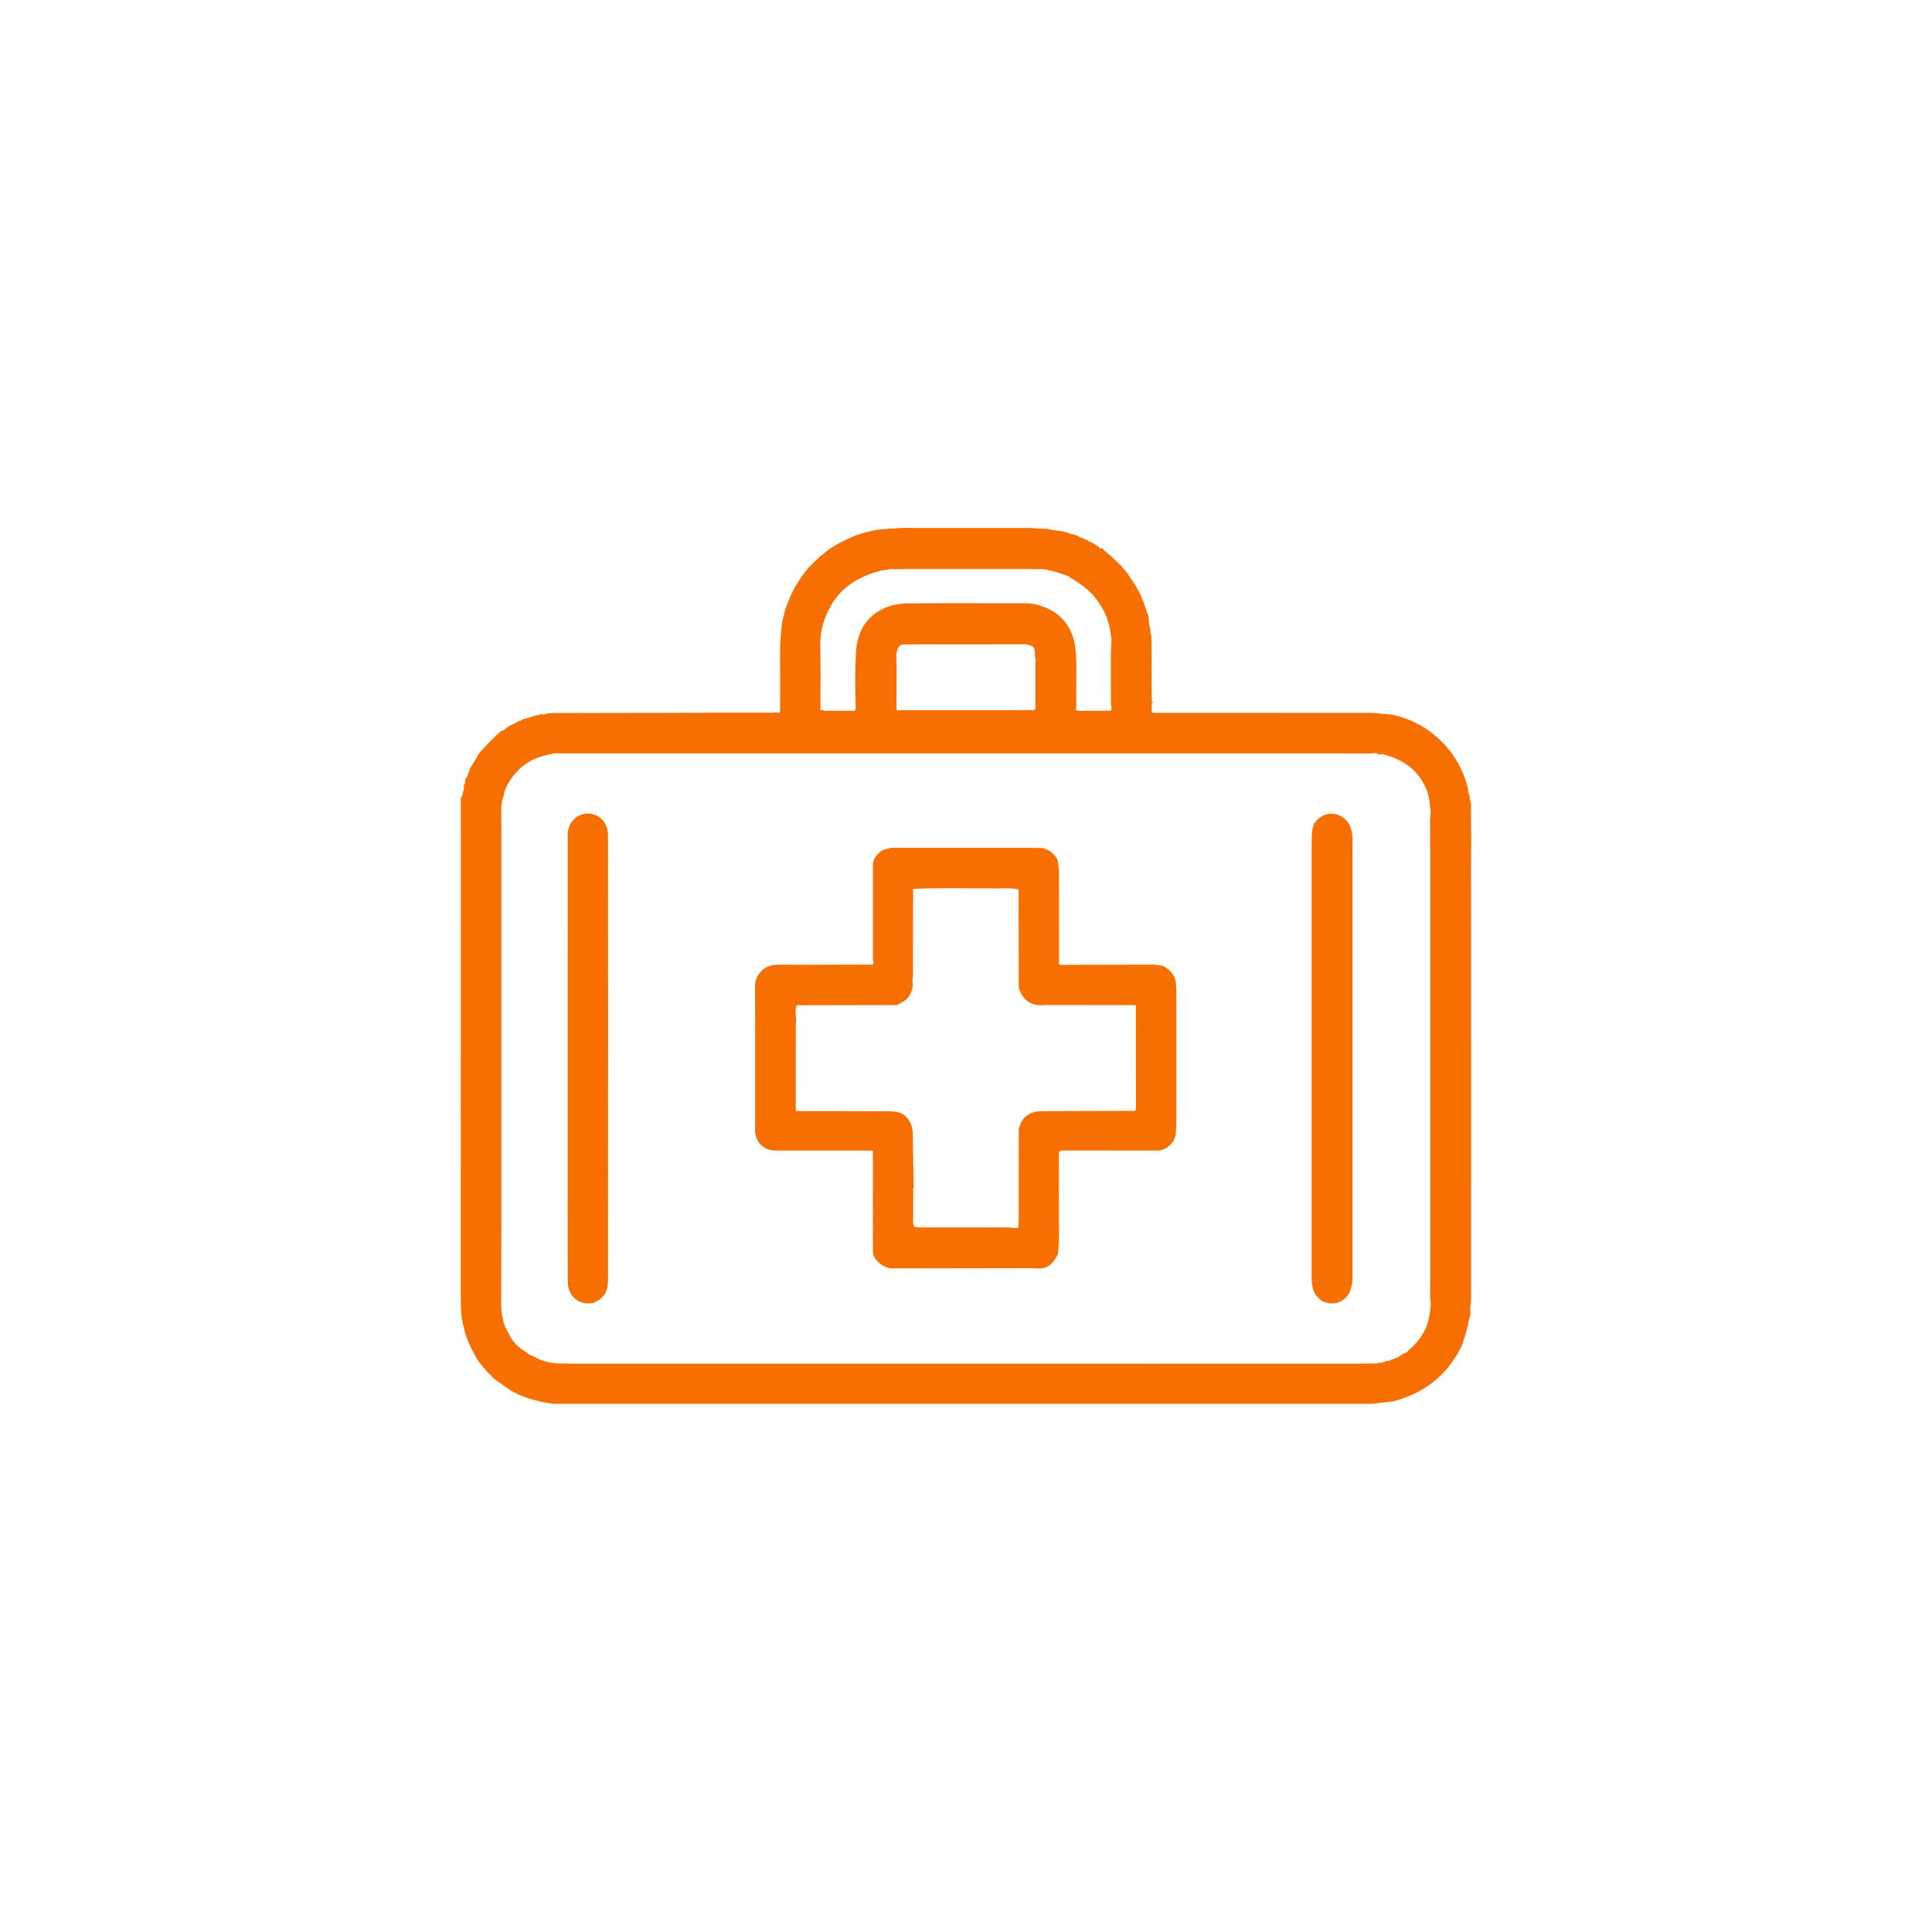 <?xml version="1.0" encoding="UTF-8"?>
<svg xmlns="http://www.w3.org/2000/svg" id="Calque_2" data-name="Calque 2" viewBox="0 0 820 820">
  <defs>
    <style>
      .cls-1 {
        fill: #f76f00;
      }
    </style>
  </defs>
  <path class="cls-1" d="m624.39,351.34c-.07-2.96-.05-5.93-.06-8.89.26-1.59-.69-3.04-.55-4.62-.28-.75-.65-1.47-.66-2.3-.04-.32-.08-.65-.12-.97-1.97-7.93-5.86-14.77-11.74-20.44-5.47-5.28-11.96-8.74-19.34-10.58-1.23-.31-2.5-.37-3.69-.44-2.12-.12-4.2-.53-6.33-.53-30.77.01-61.53-.01-92.3-.03-.15-.02-.3-.05-.44-.07-.71-.98-.21-2.06-.28-3.1-.01-.33-.02-.66-.03-.98.13,0,.26,0,.39,0v-.66c-.13,0-.26,0-.39,0-.18-9.31.14-18.63-.21-27.94-.05-.22-.09-.44-.14-.66-.47-.5-.1-1.1-.19-1.64-.22-.99-.44-1.97-.66-2.96.06-1.55-.23-3.05-.76-4.5-.52-1.57-1.05-3.13-1.57-4.7-.46-.57-.66-1.24-.82-1.93-.27-.56-.53-1.12-.8-1.68-.14-.3-.29-.6-.43-.9-.46-.5-.75-1.08-.93-1.73-1.32-1.97-2.64-3.94-3.96-5.92-.24-.32-.48-.64-.72-.96-.61-.41-1.05-.96-1.37-1.62-1.5-1.45-2.99-2.89-4.49-4.34l-2.66-2.22c-.49-.19-.76-.57-.92-1.05-.14-.36-.45-.23-.7-.23-.59.05-1.04-.18-1.34-.7-.32-.23-.64-.46-.97-.69-.13-.1-.27-.2-.4-.3,0,0,.01.04.01.04-.21-.12-.41-.23-.62-.35l-.66-.39c-.87-.29-1.67-.7-2.38-1.29-.09.03-.17,0-.22-.08-.48-.12-.95-.24-1.32-.6-.84-.17-1.62-.47-2.3-1-.58-.21-1.17-.41-1.75-.62-.53-.1-1.1-.12-1.59-.33-3.03-1.29-6.36-1.13-9.48-1.99-1.53-.03-3.07-.06-4.6-.09-1.22-.31-2.47-.28-3.72-.28-16,0-31.99,0-47.99.01-2.82,0-5.66-.22-8.46.26-1.99-.14-3.94.25-5.92.34-3.15.32-6.18,1.17-9.2,2.03-.28.27-.62.34-.99.3-3.6,1.58-7.18,3.2-10.52,5.3-.33.22-.65.45-.98.67-1.39,1.09-2.79,2.19-4.18,3.28-1.57,1.52-3.15,3.03-4.72,4.55-1.09,1.43-2.17,2.86-3.26,4.29-.29.45-.58.9-.87,1.35-.4.64-.81,1.28-1.21,1.93l-1.19,2.06c-.12.59-.4,1.09-.76,1.55-.25.57-.49,1.14-.74,1.72-.08.2-.15.39-.23.59.03.28-.08.49-.3.65-1.22,2.86-1.92,5.87-2.64,8.88-.25,2.3-.51,4.6-.76,6.9-.06,1.91-.18,3.82-.18,5.73,0,8.15.02,16.3.03,24.45,0,.74.23,1.64-1.01,1.61h0c-.28-.31-.68-.2-1.02-.29-.03.08-.05.16-.05.25-8.98,0-17.97,0-26.95.02-22.24.04-44.48.08-66.72.13-.87,0-1.74.1-2.62.15-.33.03-.66.06-.99.09-.62.49-1.28.5-1.97.17-.33.08-.65.16-.98.24-.14.35-.39.32-.67.19-2.06.6-4.11,1.19-6.17,1.79-.69.54-1.52.81-2.34,1.06-1.59,1.09-3.57,1.51-5.02,2.84-.33.91-1.21.81-1.91,1.03-3.58,3.34-7.12,6.72-10.14,10.59.1.54-.22.9-.54,1.25-.92,1.52-1.85,3.04-2.77,4.56.02.63-.18,1.18-.57,1.67,0,.76-.41,1.35-.82,1.93-.88.8.06,2.22-1,2.96.09,1.01.15,2.02-.34,2.96-.3.77-.05,1.75-.88,2.32-.01.71-.04,1.42-.04,2.13,0,69.91.01,139.81-.03,209.72,0,4.81.1,9.56,1.56,14.18.09.44.17.88.26,1.32.23.65.47,1.3.7,1.95,1.2,3.27,2.84,6.33,4.53,9.36.46.6.92,1.2,1.38,1.8.21.26.41.52.62.77.19.25.38.5.57.74.42.31.78.67.99,1.16.2.22.4.45.6.67.99.99,1.99,1.97,2.98,2.96.11.1.21.2.32.29,2.32,1.62,4.63,3.24,6.95,4.85.31.16.62.33.93.49.8.4,1.6.81,2.39,1.21.09-.02.17,0,.24.08,4.07,1.77,8.36,2.73,12.69,3.51,1.22.22,2.5.14,3.75.2,4.71,0,9.42,0,14.13,0,108.63,0,217.25,0,325.88,0,1.86,0,3.72-.01,5.58-.02,2.96-.35,5.92-.71,8.88-1.06.54-.16,1.07-.33,1.61-.49,10.72-3.17,19.2-9.3,25.02-18.95.16-.27.42-.48.63-.73.16-.71.51-1.33.95-1.9l1.33-2.95c.05-.35.1-.7.14-1.04.86-1.63,1.03-3.47,1.62-5.18-.05-.27-.1-.54.24-.67.11-1.69.61-3.3.99-4.93.03-.32.06-.65.09-.97-.32-1.97.27-3.89.27-5.85.01-8.87,0-17.74,0-26.62,0-52.47.03-104.94-.04-157.41,0-5.27.17-10.53.05-15.8Zm-271.51-94.66c4.27-7.27,10.92-11.44,18.81-13.87.7-.22,1.42-.4,2.13-.6.55-.09,1.1-.18,1.65-.27.22,0,.44-.01.66-.02,1.07-.39,2.17-.43,3.29-.32.82-.02,1.64-.07,2.45-.07,18.47,0,36.95,0,55.43,0,.65,0,1.31.04,1.96.06,2.11-.08,4.22-.1,6.27.53.45.08.9.16,1.35.24,1.75.57,3.49,1.13,5.24,1.7,1.11.4,2.11.97,3.03,1.7.29.16.58.32.87.48,4.11,2.59,7.88,5.55,10.48,9.76.08.05.11.12.1.22,2.85,3.97,4.26,8.46,4.86,13.26.62,2.52,0,5.04.03,7.56,0,5.04,0,10.08,0,15.12,0,2.19.02,4.38.02,6.57.3.82.17,1.68.21,2.53h0c-.1.13-.2.26-.29.39-4.49,0-8.97-.03-13.46.05-1.73.03-1.25-1.04-1.19-1.97.02-6.13.04-12.27.06-18.4-.24-3.14-.16-6.34-.97-9.4-2.17-8.15-7.54-13.11-15.63-15.25-1.85-.49-3.74-.64-5.66-.64-16.54.02-33.09-.18-49.63.08-11.94.19-20.98,7.64-21.65,20.7-.4,7.81-.43,15.65-.09,23.47h0c-.16.17-.15.33.02.49-.03.14-.05.28-.08.42,0,0,0,0,0,0-.17.16-.34.33-.5.49-4.28-.01-8.55-.03-12.83-.04h0c-.4-.42-.89-.28-1.37-.2l-.04-.02c-.2-.07-.26-.22-.2-.41,0-.21,0-.42,0-.62.03-.04.1-.08.1-.11-.01-.09-.06-.17-.09-.26,0-8.75.13-17.51-.06-26.26-.13-6.23,1.65-11.84,4.73-17.07Zm86.59,43.64l-.04.45c-.26.79-.86.74-1.5.62-.77,0-1.53-.01-2.3-.02-2.41.02-4.82.05-7.23.06-15.07,0-30.14,0-45.21,0-.71,0-1.42.06-2.13.09-.09.08-.16.11-.22.09.06.02.13,0,.22-.09-.12-.03-.24-.07-.36-.1-.08-.26-.23-.52-.23-.77.01-5.24.04-10.48.07-15.72,0-.33,0-.66,0-.99,0-.55,0-1.1-.01-1.65-.06-2.46-.43-4.94.64-7.29.87-1.73,2.55-1.47,4-1.49,5.03-.07,10.06-.02,15.09-.02,11.32,0,22.64-.02,33.96-.02.7,0,1.43-.15,2.08.26,2.49.32,3.03,1.16,2.98,4.63.34,1.4.18,2.83.18,4.25.02,5.91,0,11.82,0,17.73Zm166.15,262.15c-1.58,4.29-4.34,7.75-7.83,10.66-.55,1.01-1.59,1.22-2.55,1.58-1.33,1.25-2.97,1.9-4.7,2.36-.57.51-1.31.5-2.01.62-.2.04-.41.08-.61.13-.77.25-1.45.86-2.35.53-.2.04-.41.08-.61.12-.74.44-1.56.19-2.35.24-1.59.02-3.17.05-4.76.05-28.49,0-56.98,0-85.47,0-.27,0-.55.02-.82.03-.01.05-.02.11-.04.16.02-.05.03-.11.04-.16-.24,0-.49,0-.73,0-.41,0-.83,0-1.24,0h-.4c-2.52,0-5.04-.03-7.56-.03-80.33,0-160.66,0-240.99,0-.55,0-1.09-.04-1.64-.06-.33,0-.66.01-.99.02-.55-.02-1.1-.03-1.64-.05-3.41-.27-6.67-1.04-9.59-2.9-.27-.01-.51-.08-.65-.33-1.4-.11-2.19-1.27-3.29-1.9-3.26-1.87-5.68-4.51-7.16-7.99-1.26-1.89-2.02-3.98-2.36-6.22-.39-1.84-.61-3.68-.6-5.58.06-13.14.08-26.27.09-39.41,0-54.52,0-109.04,0-163.57,0-2.19-.03-4.38-.08-6.57-.05-2.46.4-4.84,1.22-7.15.03-.54.08-1.08.44-1.53.06-.5.22-.96.57-1.34.09-.61.33-1.15.73-1.62,4.06-7.21,10.31-11.2,18.38-12.51,1.16-.47,2.38-.29,3.58-.29,57.87,0,115.73,0,173.6,0,56.77,0,113.54,0,170.31.03,1.22,0,2.63-.61,3.7.58.72-.41,1.45-.33,2.21-.12,7.44,2.05,13.57,5.83,17.13,12.99.55,1.28,1.31,2.48,1.47,3.9.61,1.6.64,3.29.85,4.96.44,1.86.29,3.72.04,5.59.02,4.38.06,8.75.06,13.13,0,62.94,0,125.88,0,188.81,0,.38-.04.76-.06,1.14.1.66.21,1.31.31,1.97-.31.23-.3.45.03.65-.26,3.08-.61,6.16-1.69,9.08Z"></path>
  <path class="cls-1" d="m348.41,301.42c-.07-.14-.14-.27-.21-.41-.05.2,0,.34.21.41Z"></path>
  <path class="cls-1" d="m499.08,417.08c-.29-2.96-2.14-4.93-4.49-6.59-1.57-1.11-3.34-.78-5.03-1.07-13.04.02-26.07.02-39.11.08-1.16,0-1.08-.58-.96-1.34-.02-12.74-.05-25.48-.03-38.22,0-1.43-.33-2.8-.46-4.2-.13-1.36-1.1-2.34-2-3.3-.4-.37-.8-.74-1.2-1.12-1.48-.62-2.85-1.63-4.59-1.42-.33,0-.66,0-.99-.01-.22,0-.44,0-.66,0-.22-.02-.43-.06-.65-.06-19.87,0-39.74,0-59.62.01-.74,0-1.54-.14-2.21.39-2.99.07-6.01,2.91-6.57,6.19,0,13.08-.01,26.16,0,39.25,0,.85-.13,1.71.17,2.58.23.67-.13,1.25-1.01,1.22-1.04-.03-2.08-.04-3.12-.06-11.86.02-23.72.12-35.58.01-5.15-.05-8.36,1.84-10.15,6.52-.35.91-.19,1.82-.36,2.72v1.97c.02,4.37.05,8.74.05,13.11,0,14.37,0,28.73,0,43.1,0,.65-.03,1.31-.05,1.96,0,.55,0,1.1,0,1.64.6,4.87,3.97,7.89,8.8,7.89,12.6,0,25.19,0,37.79,0,.6,0,1.2.03,1.8.05.33,0,.66,0,.99,0,1.02-.1.63.69.64,1.12.04,2.24.02,4.49.02,6.73,0,11.39.01,22.78-.02,34.17,0,1.62.24,3.01,1.4,4.31,1.95,2.19,4.04,3.64,7.19,3.63,19.3-.08,38.61,0,57.91-.09,2.21-.01,4.46.43,6.69-.27,2.34-.73,5.18-4.15,5.43-6.59.7-6.98.2-13.97.3-20.96.1-6.84.06-13.69-.01-20.53-.01-1.33.39-1.6,1.64-1.6,13.37.04,26.73.03,40.1.03,4.01,0,7.64-3.36,7.93-7.39.13-1.74.22-3.5.22-5.25.02-17.36.02-34.71,0-52.07,0-2.18-.02-4.38-.23-6.55Zm-161.32,10.14c-.02-.08-.04-.17-.07-.25-.13-.72-.24-1.44-.56-2.02.32.57.43,1.3.56,2.02h0c.02.08.04.17.07.25Zm-4.35-3.5c.13-.09.25-.2.31-.36-.07.16-.18.27-.31.36Zm3.22.65c-.32-.25-.73-.44-1.32-.49.59.05,1,.23,1.32.49Zm145.51,46.2c0,.12-.01.25-.02.37-.37.82-1.1.55-1.73.55-12.71.04-25.41.02-38.12.12-3.16.03-6.11.83-8.16,3.61-.9,1.22-1.26,2.63-1.72,4.01-.01,13.06-.02,26.12-.04,39.18,0,.6-.03,1.2-.05,1.8.03,1.27-.86.96-1.59.93-.57.07-1.15.16-1.67-.2-12.63,0-25.26,0-37.89,0-3.59,0-3.6-.03-3.6-3.54,0-2.35.04-4.7.06-7.04v-5.59c0-.27-.27-.67.31-.67l.03-.04c-.13-.35-.38-.69-.06-1.06v-.05c-.32-.42-.28-.84,0-1.26v-.05c-.32-.42-.28-.84,0-1.26v-.05c-.32-.42-.28-.84,0-1.26v-.05c-.32-.42-.28-.84,0-1.26v-.05c-.31-.43-.31-.86.01-1.28l.03-.04s-.03.04-.03.04c.03,0,.06.01.09.02-.03-.03-.06-.05-.06-.05h0c-.21-.09-.28-.24-.22-.45-.13-.3-.17-.59.19-.77h0s0-.06,0-.06c0,0,0,.02,0,.02-.55-.32-.36-.79-.27-1.24-.08-4.25-.16-8.5-.23-12.75-.05-2.53-.7-4.78-2.43-6.77-2.16-2.48-5.04-2.7-7.91-2.72-12.42-.09-24.83-.05-37.25-.06-.6,0-1.2-.04-1.8-.06h0c-.09-.1-.17-.19-.26-.29,0-12.31.01-24.62.02-36.94,0-.27.08-.53.13-.8-.07-1.1-.14-2.2-.21-3.29h0c0-.55,0-1.1,0-1.64.05-.31.11-.63.16-.94h0c.07-.12.14-.25.21-.37-.03-.11-.07-.23-.1-.34.36-.48.86-.29,1.33-.26,10.29-.02,20.57-.03,30.86-.06,3.5,0,7-.02,10.51-.03.5-.44,1.29-.38,1.71-.96,3.17-1.36,4.59-3.94,5.01-7.22,0-1.34-.3-2.68.13-4-.01-.29-.02-.58-.03-.87-.19-.04-.38-.11-.52-.22.14.11.32.17.52.22.16-.36.16-.73,0-1.1.02-10.12.03-20.23.05-30.35,0-.6.04-1.2.07-1.8-.01-.27-.03-.55-.04-.82h0c0-.27.01-.54.02-.8-.06-.31-.13-.62-.19-.93h0c.07-.14.14-.28.21-.43,11.97-.62,23.95-.18,35.93-.24,2.55-.01,5.12-.16,7.69.19,1.09.15,1.3.47,1.1,1.39.02,12.32.03,24.64.05,36.95,0,1.26.05,2.52.08,3.77,1.23,4.27,4.71,7.98,10.76,7.2,12.94.02,25.88.03,38.82.05.04.22.08.43.11.65.1.11.15.22.16.33,0-.11-.05-.21-.16-.33-.01.23-.03.46-.04.69.02,14.23.03,28.46.05,42.68.03.09.07.17.08.27-.01-.09-.05-.18-.09-.27Zm.11-42.85c.03-.06.05-.11.06-.17,0,.06-.02.11-.06.17Z"></path>
  <path class="cls-1" d="m574.03,355.25c-.33-2.75-.82-5.44-2.98-7.45-2.33-2.17-5.06-2.9-8.16-2.18-2.1.64-3.65,2.02-4.96,3.72l-.29.37c-.04.22-.09.43-.13.65-.06.12-.13.25-.19.37,0,.34.03.69-.26.95-.35,2.23-.35,4.47-.35,6.72,0,61.34,0,122.68,0,184.01,0,3.69.67,7.02,3.93,9.42,2.18,1.6,6.03,1.85,8.48.48,3.62-2.03,4.62-5.34,4.91-9.09,0-2.02,0-4.05,0-6.07,0-56.14,0-112.28,0-168.42,0-4.49.01-8.98.02-13.47Z"></path>
  <path class="cls-1" d="m254.28,346.77c-4.26-2.88-9.96-1.39-12.32,3.2-.71,1.38-.99,2.8-.99,4.39.02,53.55,0,107.11-.02,160.66,0,9.75,0,19.49.06,29.24.02,4.7,3.11,8.27,7.53,8.89.55,0,1.1,0,1.64.01.33-.02.66-.04.99-.06.22-.04.44-.08.65-.12,4.4-1.75,6.24-4.59,6.24-9.73.02-36.52.05-73.04.05-109.57,0-26.17-.03-52.35-.05-78.52,0-3.36-.8-6.38-3.78-8.4Z"></path>
  <polygon class="cls-1" points="557.04 548.31 557.11 548.35 557.11 548.28 557.04 548.31"></polygon>
  <path class="cls-1" d="m388.01,500.37s-.08-.03-.13-.05c0,0,0,.05,0,.05.04,0,.08,0,.12,0Z"></path>
  <path class="cls-1" d="m388.01,503s-.08-.03-.13-.05c0,0,0,.05,0,.05.04,0,.08,0,.12,0Z"></path>
  <path class="cls-1" d="m388.01,501.68s-.08-.03-.13-.05c0,0,0,.05,0,.05.04,0,.08,0,.12,0Z"></path>
  <path class="cls-1" d="m388.22,496.46c-.07-.01-.15-.02-.22-.04.03.03.06.06.06.06l.16-.02Z"></path>
  <path class="cls-1" d="m387.67,379.47s.08-.04.12-.07c-.08,0-.17,0-.25,0,0,0,0,0,0,0,.04.02.08.06.13.06Z"></path>
  <path class="cls-1" d="m388.01,497.74s-.08-.03-.13-.05c0,0,0,.05,0,.05.04,0,.08,0,.12,0Z"></path>
  <path class="cls-1" d="m388.01,499.05s-.08-.03-.13-.05c0,0,0,.05,0,.05.04,0,.08,0,.12,0Z"></path>
  <polygon class="cls-1" points="388.16 493.48 388.18 493.41 388.15 493.4 388.16 493.48"></polygon>
  <path class="cls-1" d="m387.94,504.06s-.03.04-.03.04.03-.04.03-.04Z"></path>
</svg>
